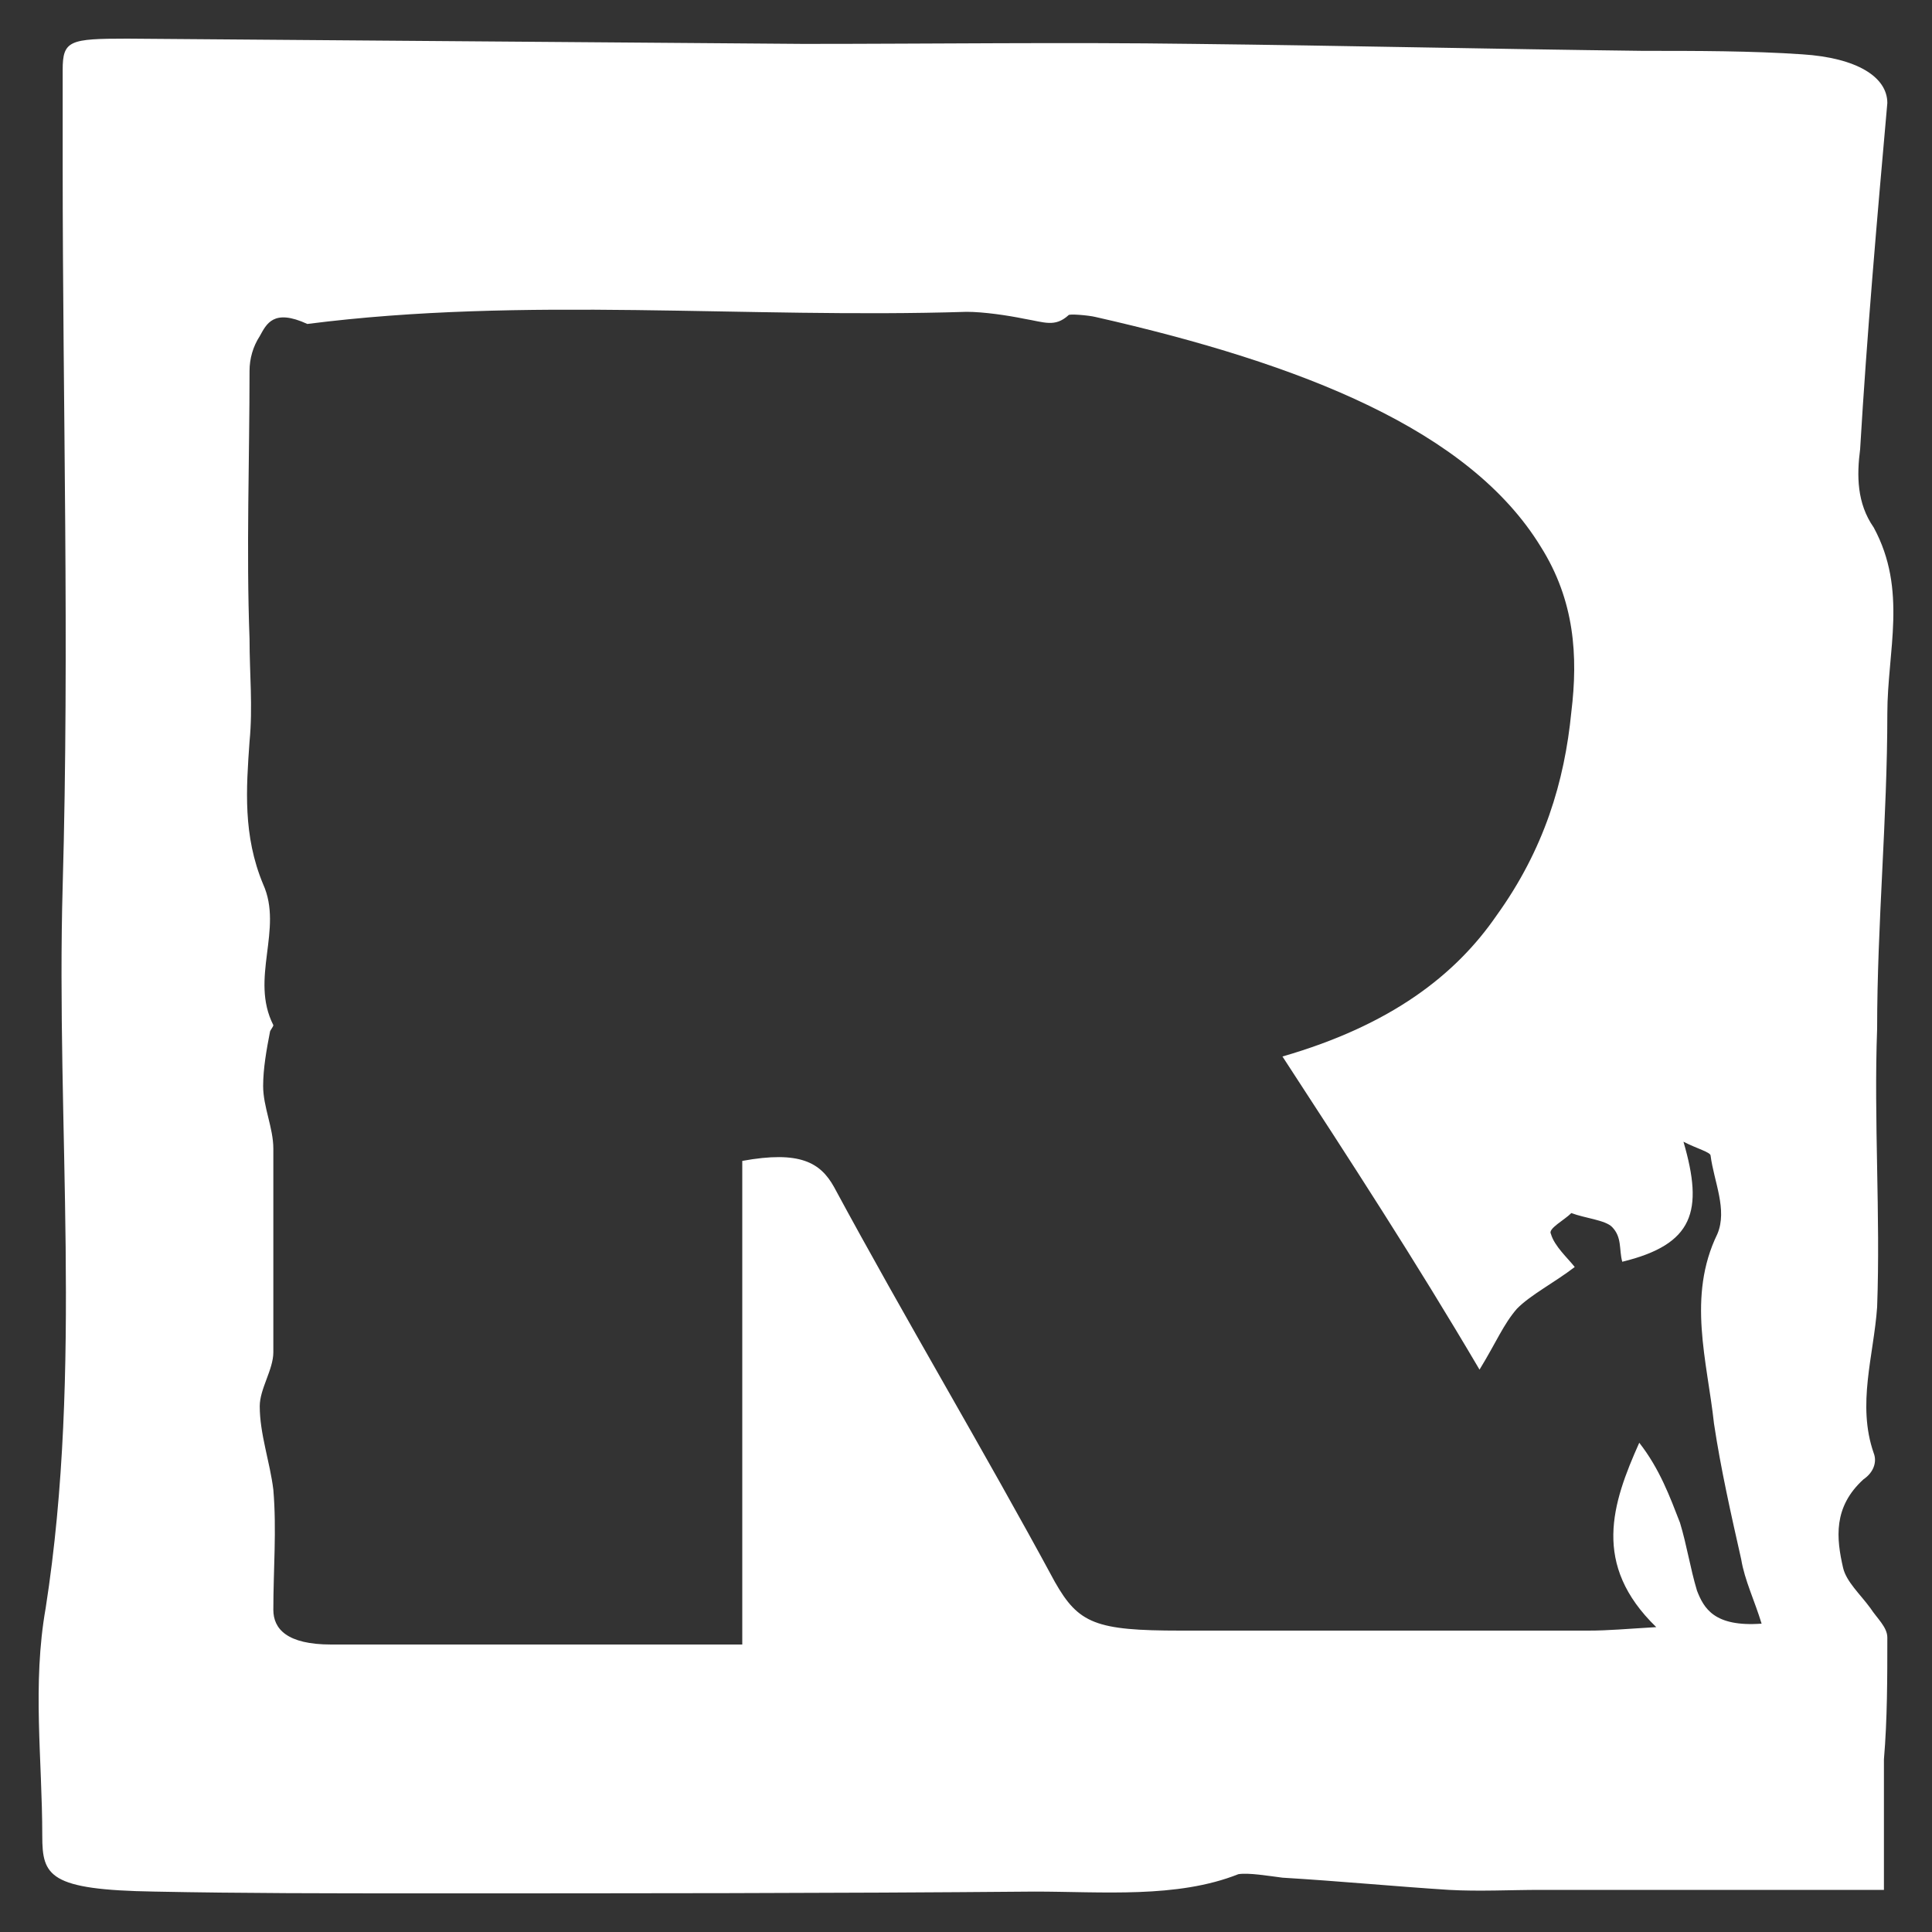 <svg width="25" height="25" viewBox="0 0 25 25" fill="none" xmlns="http://www.w3.org/2000/svg">
<rect x="0" y="0" width="25" height="25" fill="#333333" stroke="none"/>
<path d="M24.378 24.455C22.751 24.455 21.344 24.455 19.937 24.455C19.541 24.455 19.145 24.477 18.75 24.455C18.046 24.41 17.343 24.342 16.595 24.297C16.419 24.275 16.156 24.23 16.024 24.252C15.232 24.567 14.265 24.477 13.386 24.477C10.748 24.5 8.066 24.5 5.428 24.5C4.285 24.5 3.142 24.5 1.998 24.477C0.635 24.455 0.547 24.275 0.547 23.757C0.547 22.766 0.416 21.798 0.591 20.808C1.075 17.701 0.723 14.571 0.811 11.464C0.899 8.357 0.811 5.25 0.811 2.144C0.811 1.738 0.811 1.311 0.811 0.905C0.811 0.523 0.899 0.5 1.647 0.5C4.548 0.523 7.494 0.545 10.396 0.568C12.067 0.568 13.781 0.545 15.452 0.568C17.387 0.59 19.321 0.635 21.256 0.658C21.959 0.658 22.663 0.658 23.322 0.703C24.026 0.748 24.422 0.995 24.422 1.333C24.29 2.819 24.158 4.327 24.07 5.813C24.026 6.151 24.026 6.511 24.246 6.826C24.685 7.637 24.422 8.425 24.422 9.235C24.422 10.586 24.29 11.96 24.29 13.31C24.246 14.504 24.334 15.72 24.29 16.913C24.246 17.543 24.026 18.174 24.246 18.804C24.29 18.916 24.246 19.052 24.114 19.142C23.718 19.502 23.762 19.907 23.85 20.29C23.894 20.47 24.07 20.628 24.202 20.808C24.29 20.943 24.422 21.055 24.422 21.19C24.422 21.708 24.422 22.249 24.378 22.766C24.378 23.329 24.378 23.87 24.378 24.455ZM16.595 13.671C18.002 13.265 18.838 12.613 19.365 11.847C19.981 10.992 20.245 10.114 20.333 9.213C20.421 8.492 20.377 7.772 19.937 7.074C19.014 5.566 16.859 4.71 14.177 4.102C14.089 4.08 13.825 4.057 13.825 4.08C13.65 4.237 13.518 4.17 13.254 4.125C13.034 4.08 12.726 4.035 12.507 4.035C9.649 4.125 6.791 3.832 3.977 4.192C3.537 3.99 3.449 4.192 3.361 4.35C3.273 4.485 3.229 4.643 3.229 4.8C3.229 5.948 3.186 7.119 3.229 8.267C3.229 8.718 3.273 9.145 3.229 9.596C3.186 10.204 3.142 10.811 3.405 11.442C3.669 12.027 3.229 12.658 3.537 13.265C3.537 13.288 3.493 13.333 3.493 13.355C3.449 13.581 3.405 13.828 3.405 14.053C3.405 14.324 3.537 14.594 3.537 14.864C3.537 15.742 3.537 16.62 3.537 17.498C3.537 17.723 3.361 17.971 3.361 18.196C3.361 18.556 3.493 18.916 3.537 19.277C3.581 19.795 3.537 20.312 3.537 20.83C3.537 21.078 3.713 21.28 4.285 21.28C6.043 21.28 7.758 21.28 9.605 21.28C9.605 19.164 9.605 17.07 9.605 15.022C10.352 14.886 10.616 15.044 10.792 15.359C11.715 17.07 12.726 18.759 13.65 20.47C13.957 21.01 14.177 21.1 15.276 21.1C17.035 21.1 18.794 21.1 20.552 21.1C20.816 21.1 21.036 21.078 21.432 21.055C20.596 20.245 20.86 19.457 21.212 18.669C21.476 19.007 21.608 19.367 21.739 19.704C21.828 19.997 21.871 20.29 21.959 20.583C22.047 20.808 22.179 21.055 22.795 21.01C22.707 20.718 22.575 20.448 22.531 20.177C22.399 19.592 22.267 19.007 22.179 18.421C22.091 17.611 21.828 16.778 22.223 15.967C22.355 15.652 22.179 15.292 22.135 14.954C22.135 14.909 21.959 14.864 21.784 14.774C22.047 15.675 21.915 16.102 20.992 16.327C20.948 16.17 20.992 16.012 20.86 15.877C20.772 15.787 20.509 15.764 20.333 15.697C20.245 15.787 20.025 15.9 20.069 15.967C20.113 16.125 20.289 16.282 20.377 16.395C20.113 16.598 19.805 16.755 19.629 16.935C19.453 17.138 19.365 17.363 19.145 17.723C18.31 16.305 17.475 15.022 16.595 13.671Z" fill="white"/>
</svg>
